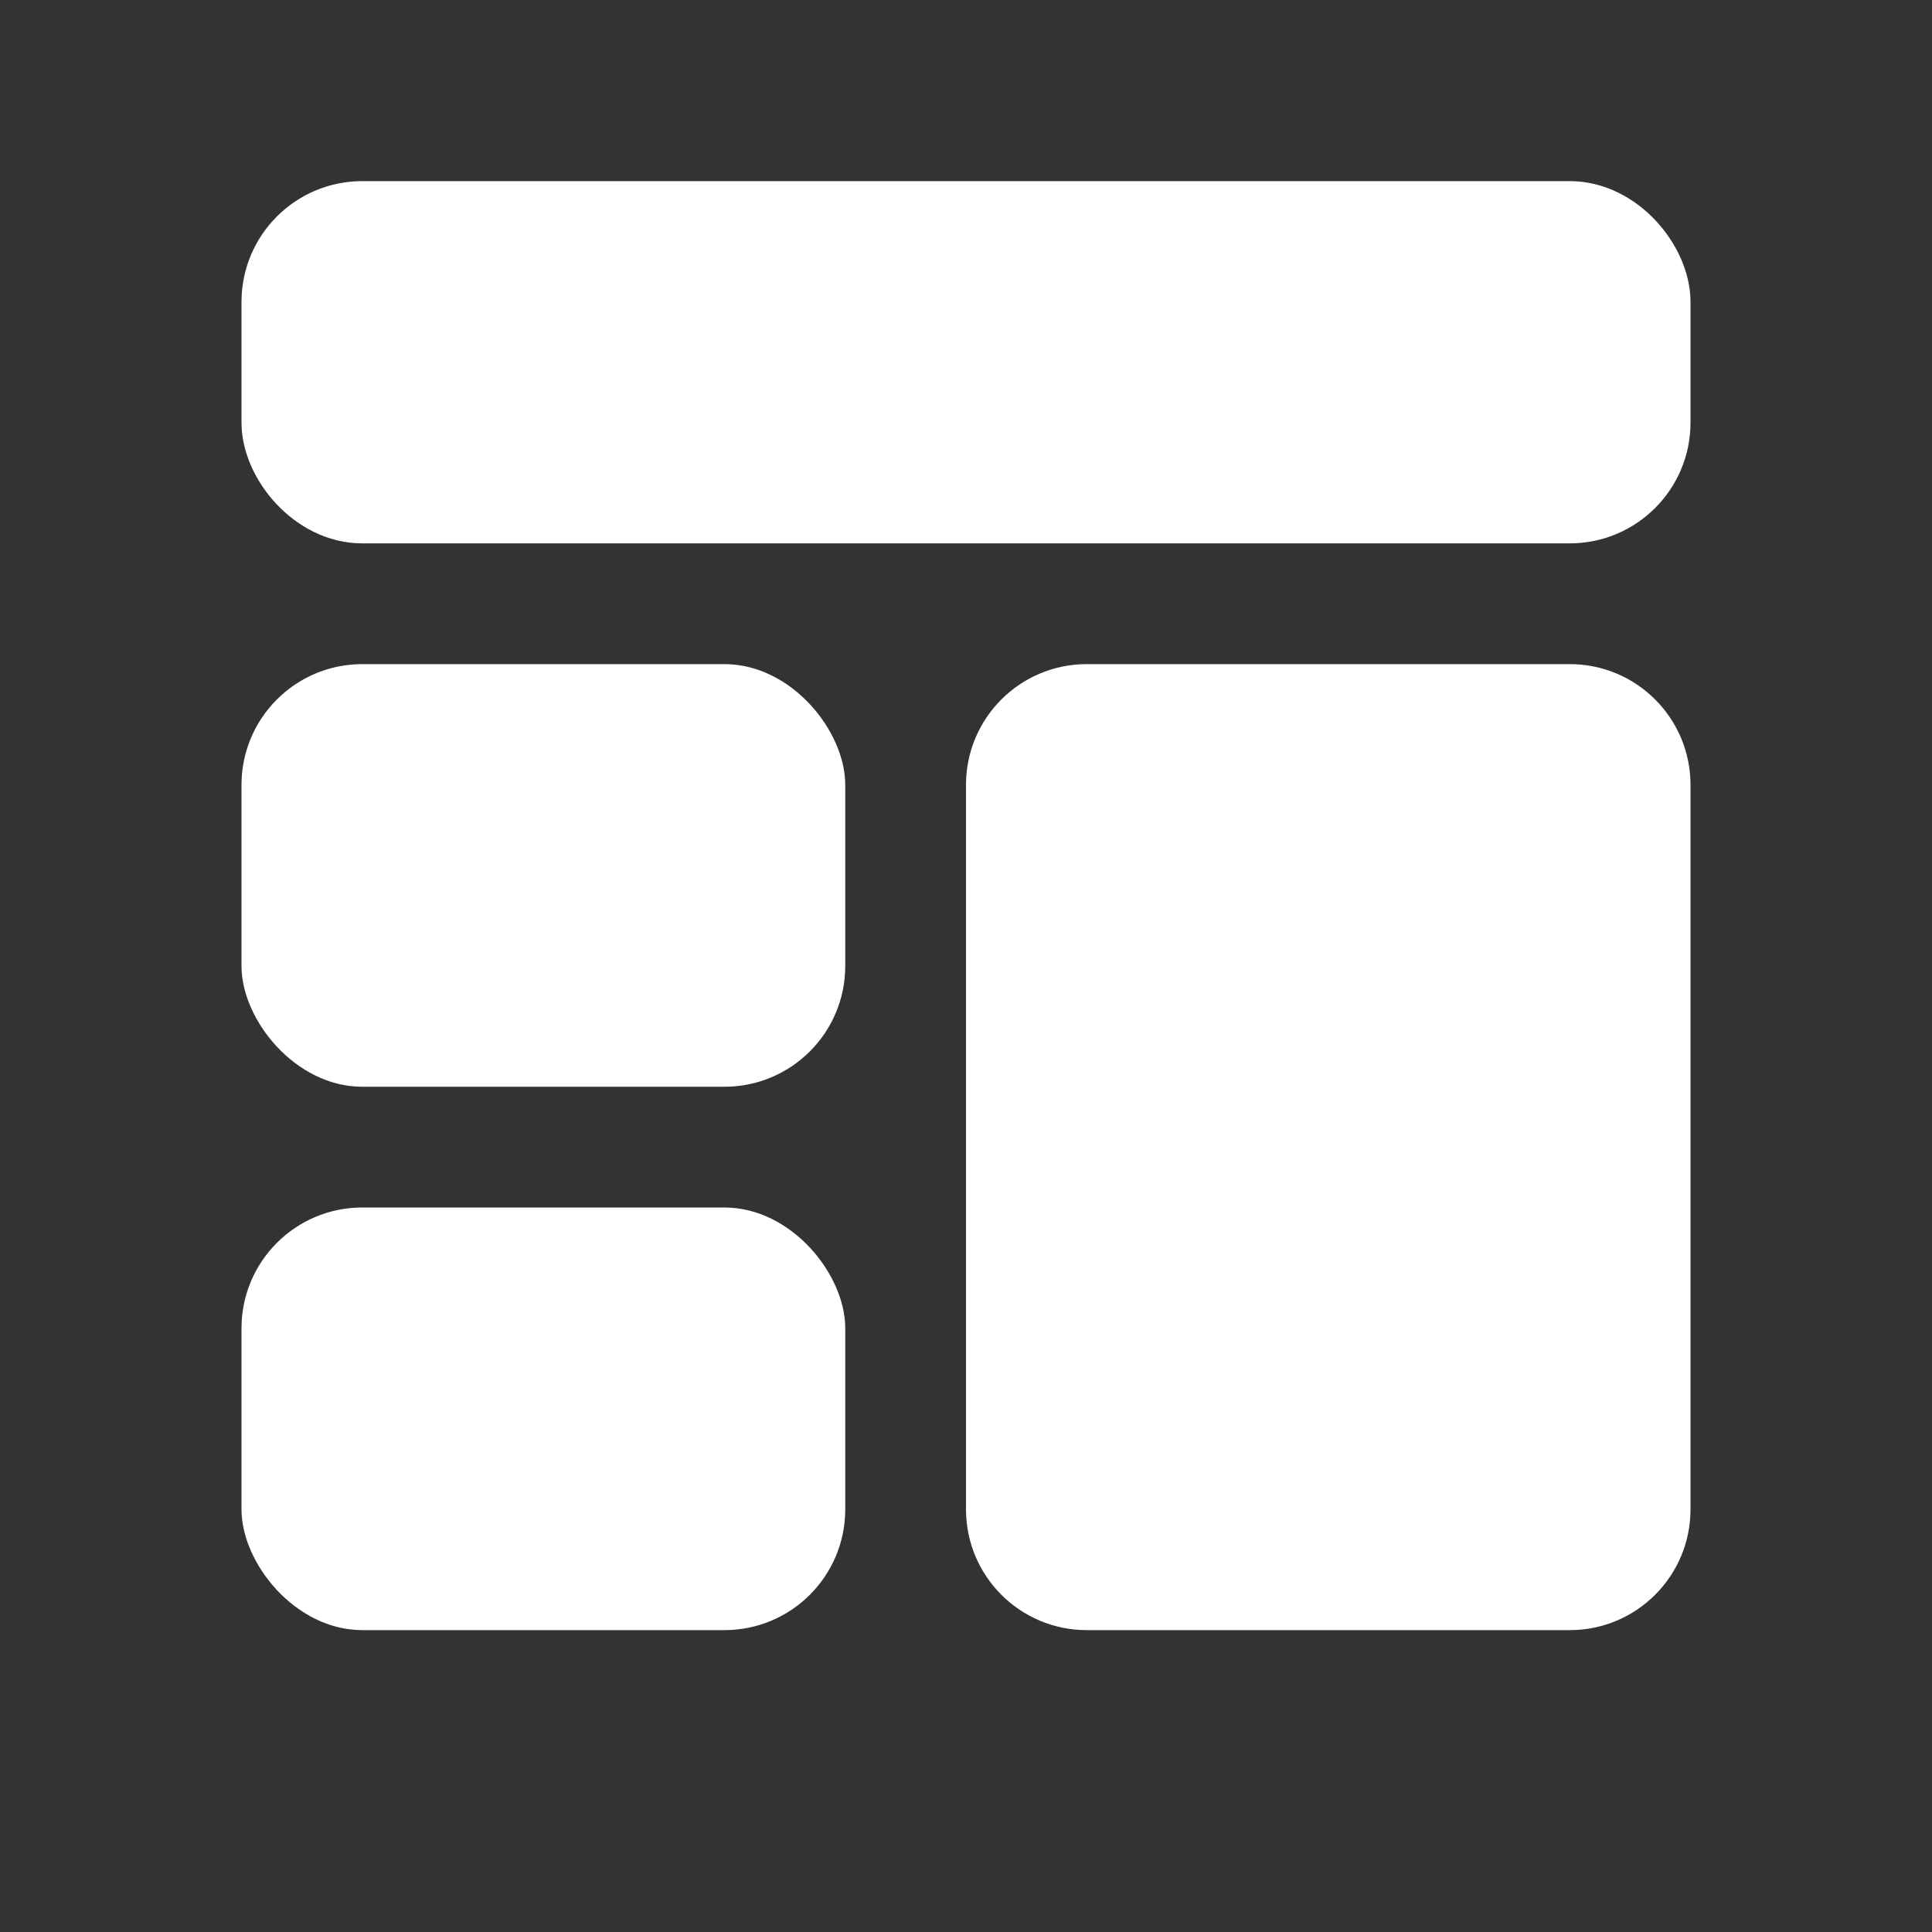 <svg width="32" height="32" viewBox="0 0 32 32" fill="none" xmlns="http://www.w3.org/2000/svg">
<rect x="0" y="0" width="32" height="32" fill="#333333" stroke="none"/>
<rect x="4.5" y="3.5" width="23" height="5" rx="1.5" fill="white" stroke="white"/>
<path d="M16 13C16 11.895 16.895 11 18 11H26C27.105 11 28 11.895 28 13V25C28 26.105 27.105 27 26 27H18C16.895 27 16 26.105 16 25V13Z" fill="white"/>
<rect x="4" y="11" width="10" height="7" rx="2" fill="white"/>
<rect x="4" y="20" width="10" height="7" rx="2" fill="white"/>
</svg>

